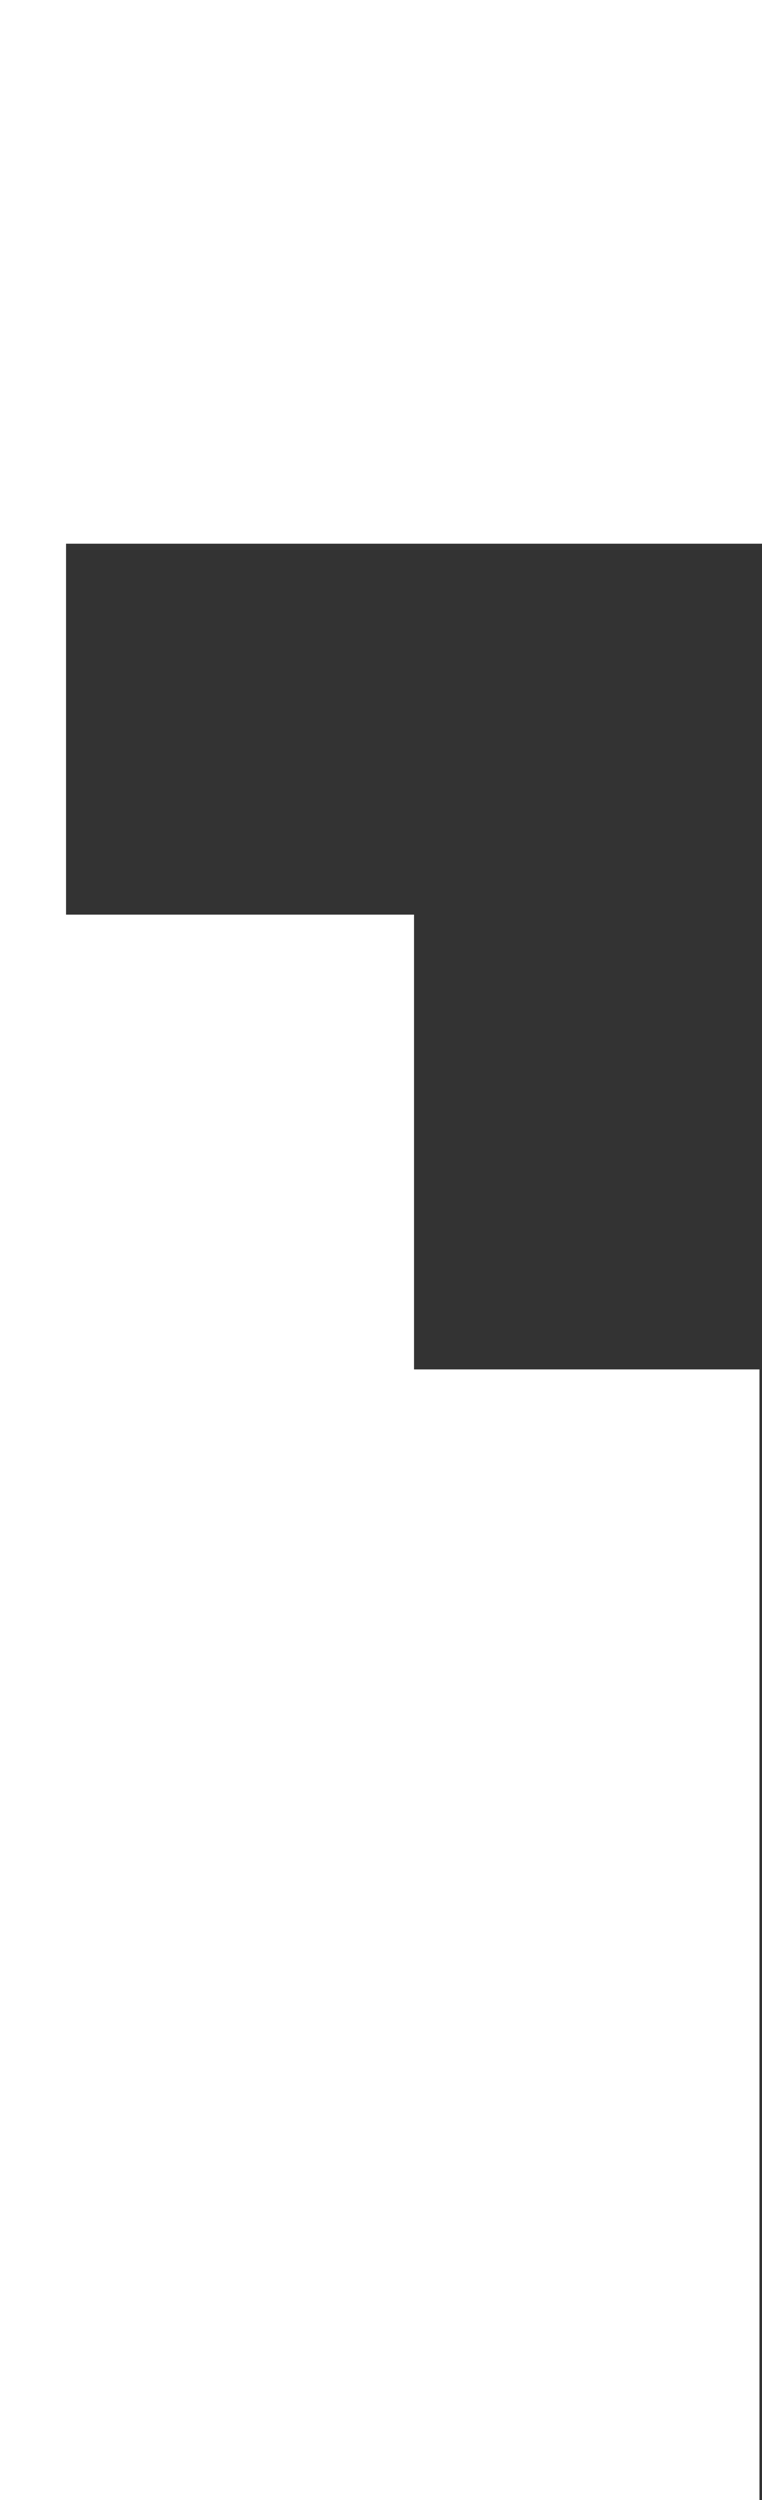 <?xml version="1.0" encoding="utf-8"?>
<!-- Generator: Adobe Illustrator 22.1.0, SVG Export Plug-In . SVG Version: 6.00 Build 0)  -->
<svg version="1.1" id="Layer_1" xmlns="http://www.w3.org/2000/svg" xmlns:xlink="http://www.w3.org/1999/xlink" x="0px" y="0px"
	 viewBox="0 0 30 98.4" style="enable-background:new 0 0 30 98.4;" xml:space="preserve">
<rect x="0" y="0" width="30" height="98.4" fill="#333333" stroke="none"/>
<style type="text/css">
	.st0{fill:#FFFFFF;}
</style>
<polygon class="st0" points="0,98.4 29.9,98.4 29.9,73.4 29.9,73 29.9,53.9 16.3,53.9 16.3,36 2.6,36 2.6,21.4 30,21.4 30,0 0,0 "/>
</svg>
